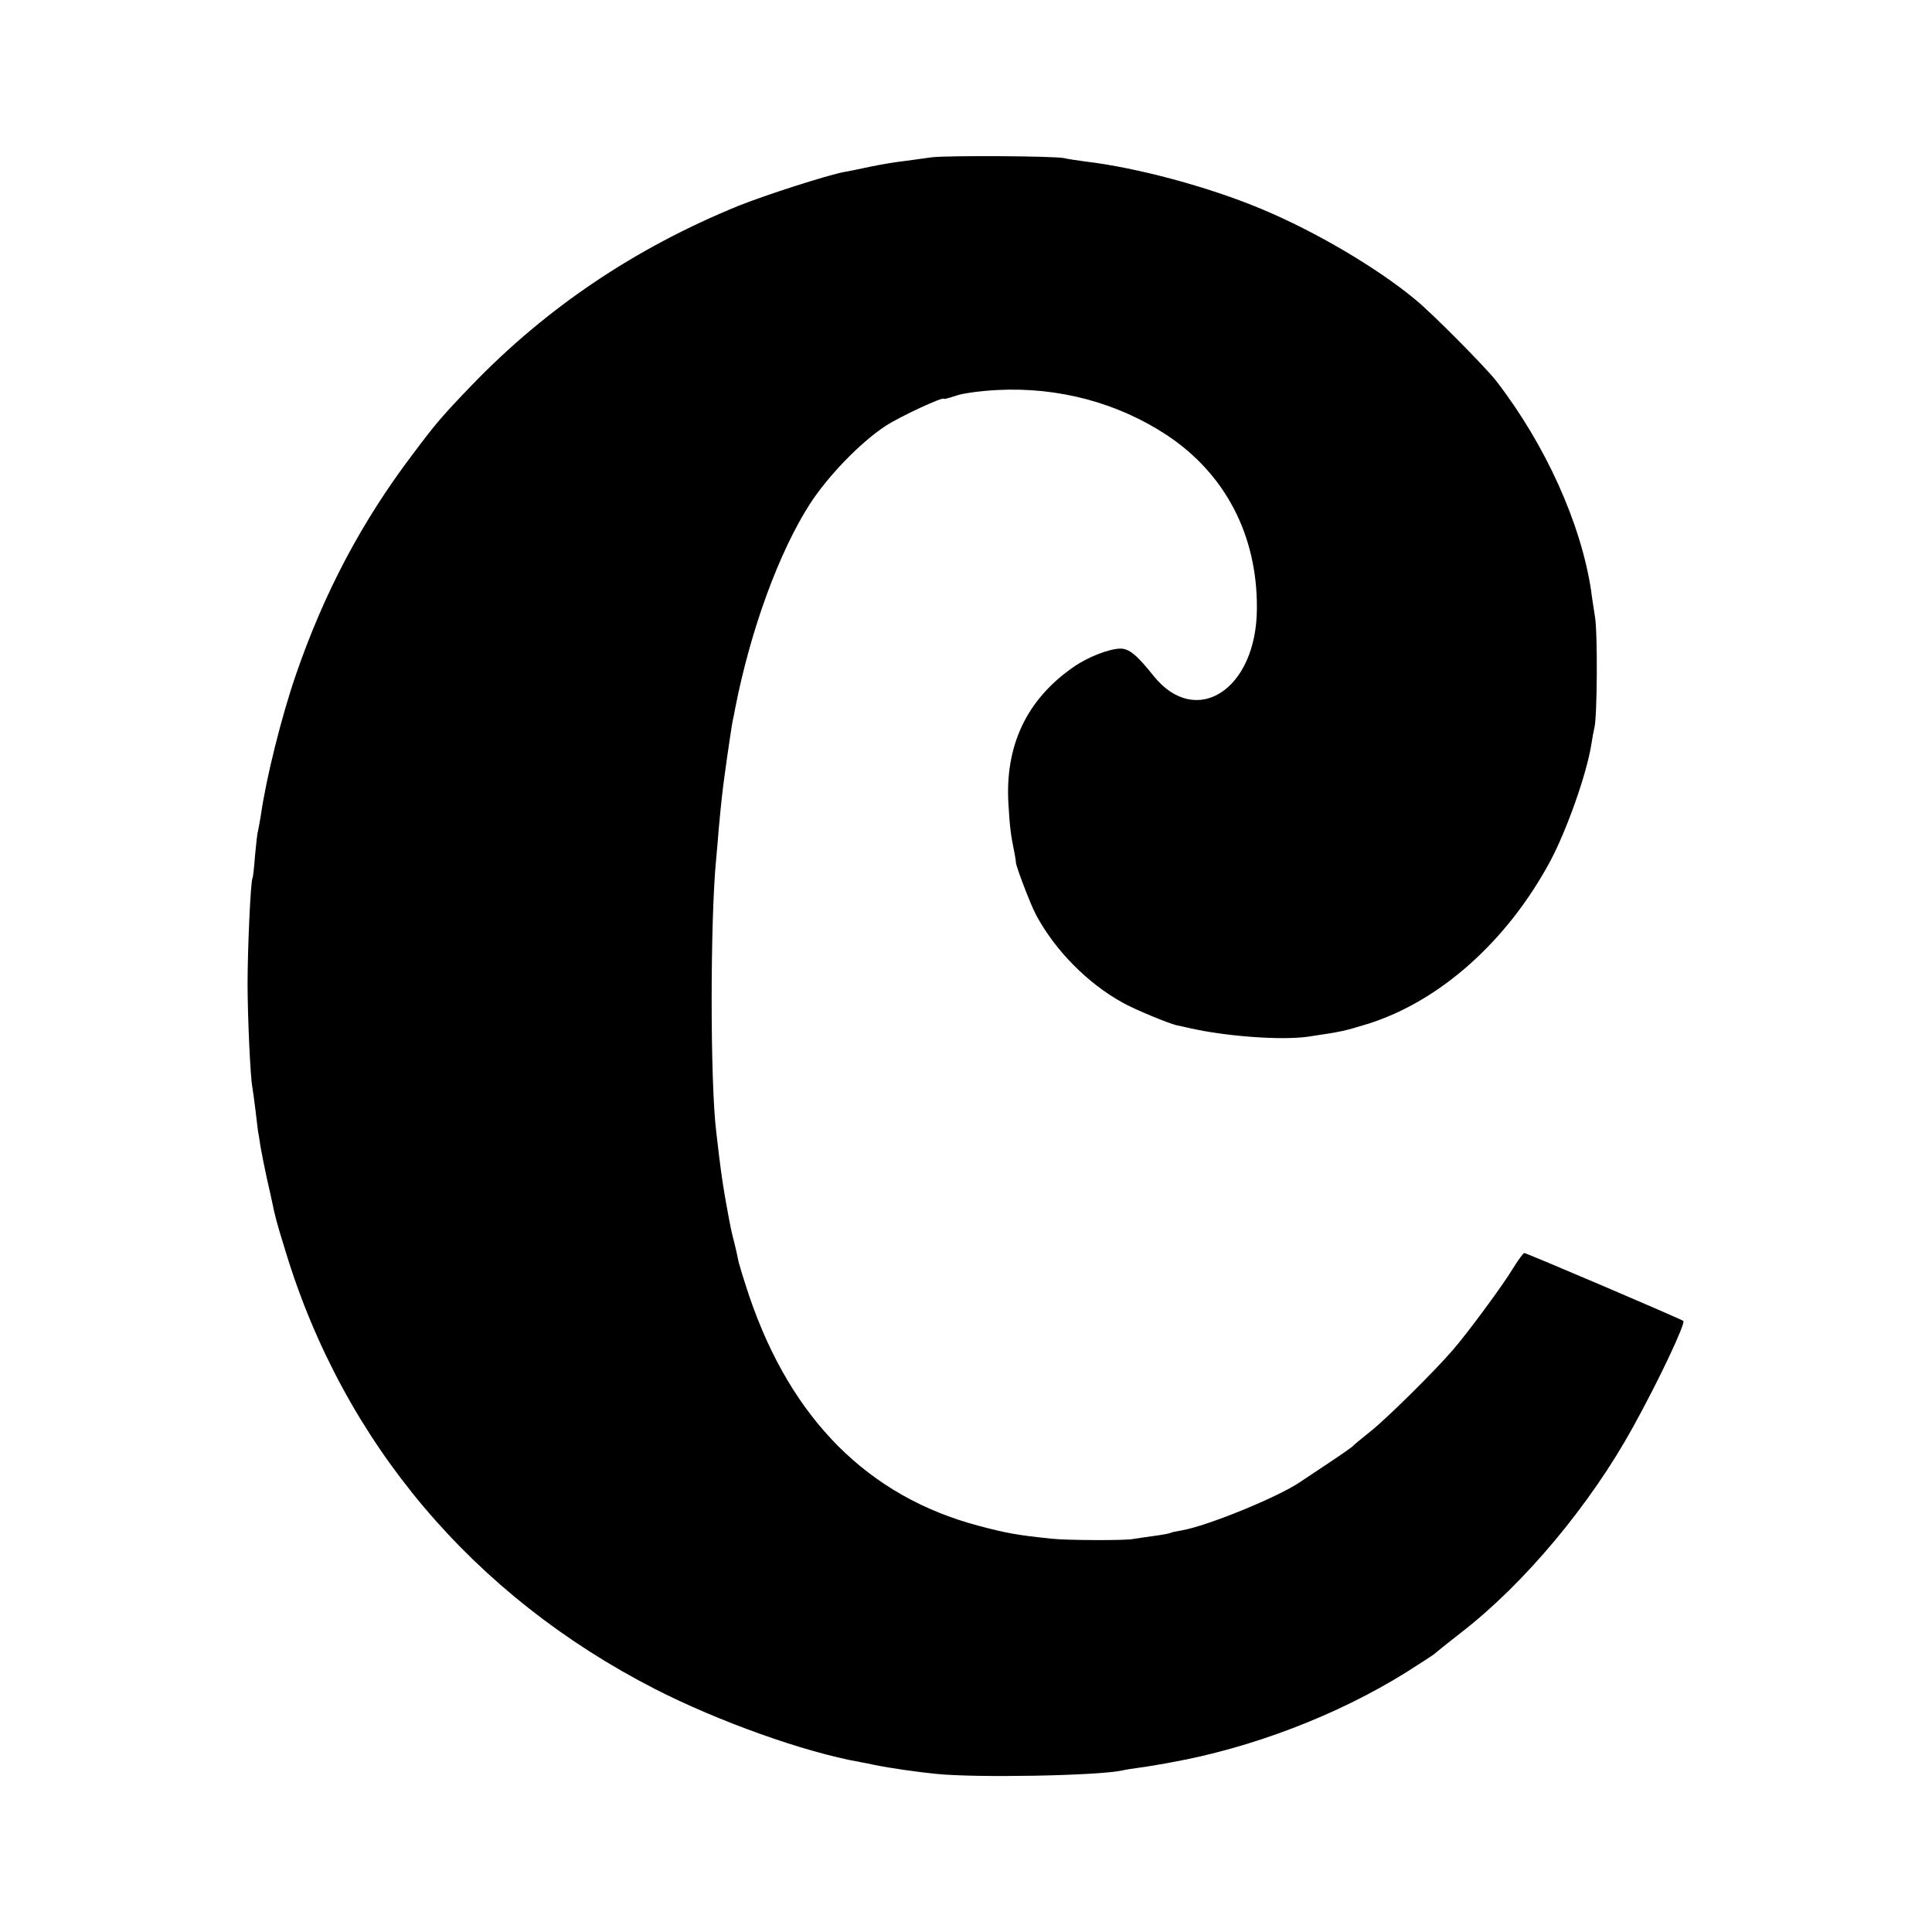 <?xml version="1.0" standalone="no"?>
<!DOCTYPE svg PUBLIC "-//W3C//DTD SVG 20010904//EN"
 "http://www.w3.org/TR/2001/REC-SVG-20010904/DTD/svg10.dtd">
<svg version="1.0" xmlns="http://www.w3.org/2000/svg"
 width="700pt" height="700pt" viewBox="0 0 700 700"
 preserveAspectRatio="xMidYMid meet">
<g transform="translate(0,700) scale(0.1,-0.1)"
fill="#000000" stroke="none">
<path d="M3375 6430 c-27 -4 -73 -10 -102 -14 -28 -3 -82 -12 -120 -20 -38 -8
-80 -17 -94 -19 -63 -12 -284 -83 -384 -123 -375 -153 -695 -369 -965 -649
-105 -109 -131 -139 -214 -250 -185 -244 -321 -501 -424 -800 -52 -151 -108
-375 -127 -510 -4 -22 -8 -47 -10 -55 -3 -8 -7 -49 -11 -90 -3 -41 -7 -78 -9
-81 -7 -10 -18 -259 -18 -384 0 -115 10 -336 17 -372 2 -10 7 -49 12 -88 4
-38 9 -72 9 -75 1 -3 5 -27 9 -55 5 -27 15 -79 23 -115 8 -36 17 -74 19 -85
10 -49 14 -67 49 -180 211 -693 679 -1247 1339 -1585 229 -117 539 -228 741
-264 17 -3 41 -8 55 -11 54 -11 151 -25 221 -32 144 -15 582 -7 674 12 11 3
38 7 60 10 22 3 54 8 70 11 17 3 37 6 45 8 293 52 605 171 855 327 55 35 102
65 105 69 3 3 45 37 94 75 229 177 468 463 623 745 93 168 191 376 182 384 -8
7 -568 246 -576 246 -4 0 -23 -26 -42 -57 -36 -60 -164 -233 -216 -293 -67
-78 -239 -248 -298 -295 -34 -27 -64 -52 -67 -56 -3 -3 -41 -30 -85 -59 -44
-29 -91 -61 -105 -70 -81 -55 -336 -159 -429 -175 -19 -3 -37 -7 -40 -9 -3 -2
-30 -7 -60 -11 -30 -4 -63 -9 -75 -11 -29 -6 -241 -5 -296 1 -125 13 -163 20
-265 47 -399 106 -678 385 -830 831 -20 60 -39 121 -41 135 -3 15 -9 43 -14
62 -10 37 -13 52 -29 140 -11 62 -17 102 -26 175 -3 28 -8 66 -10 85 -22 179
-22 767 0 990 2 19 6 67 9 105 9 99 14 143 22 200 4 28 8 57 9 65 3 20 18 124
20 130 1 3 5 23 9 45 56 285 159 566 271 740 65 100 181 221 274 282 50 33
211 108 211 98 0 -2 19 3 43 11 23 9 92 18 152 21 220 11 434 -46 612 -163
213 -141 329 -364 327 -629 -1 -294 -221 -436 -375 -243 -60 75 -88 98 -119
98 -40 0 -118 -30 -171 -67 -170 -118 -249 -286 -235 -500 5 -82 8 -107 22
-175 3 -15 5 -30 5 -33 -1 -11 53 -153 73 -190 68 -127 185 -247 314 -318 40
-23 168 -76 196 -82 12 -2 32 -7 46 -10 131 -30 333 -45 430 -31 127 19 129
20 215 46 262 82 506 300 662 590 60 113 132 316 149 424 3 21 8 48 11 60 10
39 12 341 2 401 -5 33 -12 76 -14 95 -37 244 -165 528 -344 760 -41 52 -226
239 -291 293 -138 115 -363 248 -560 330 -191 80 -451 150 -639 172 -30 4 -63
9 -75 12 -35 8 -428 10 -481 3z"/>
</g>
</svg>
